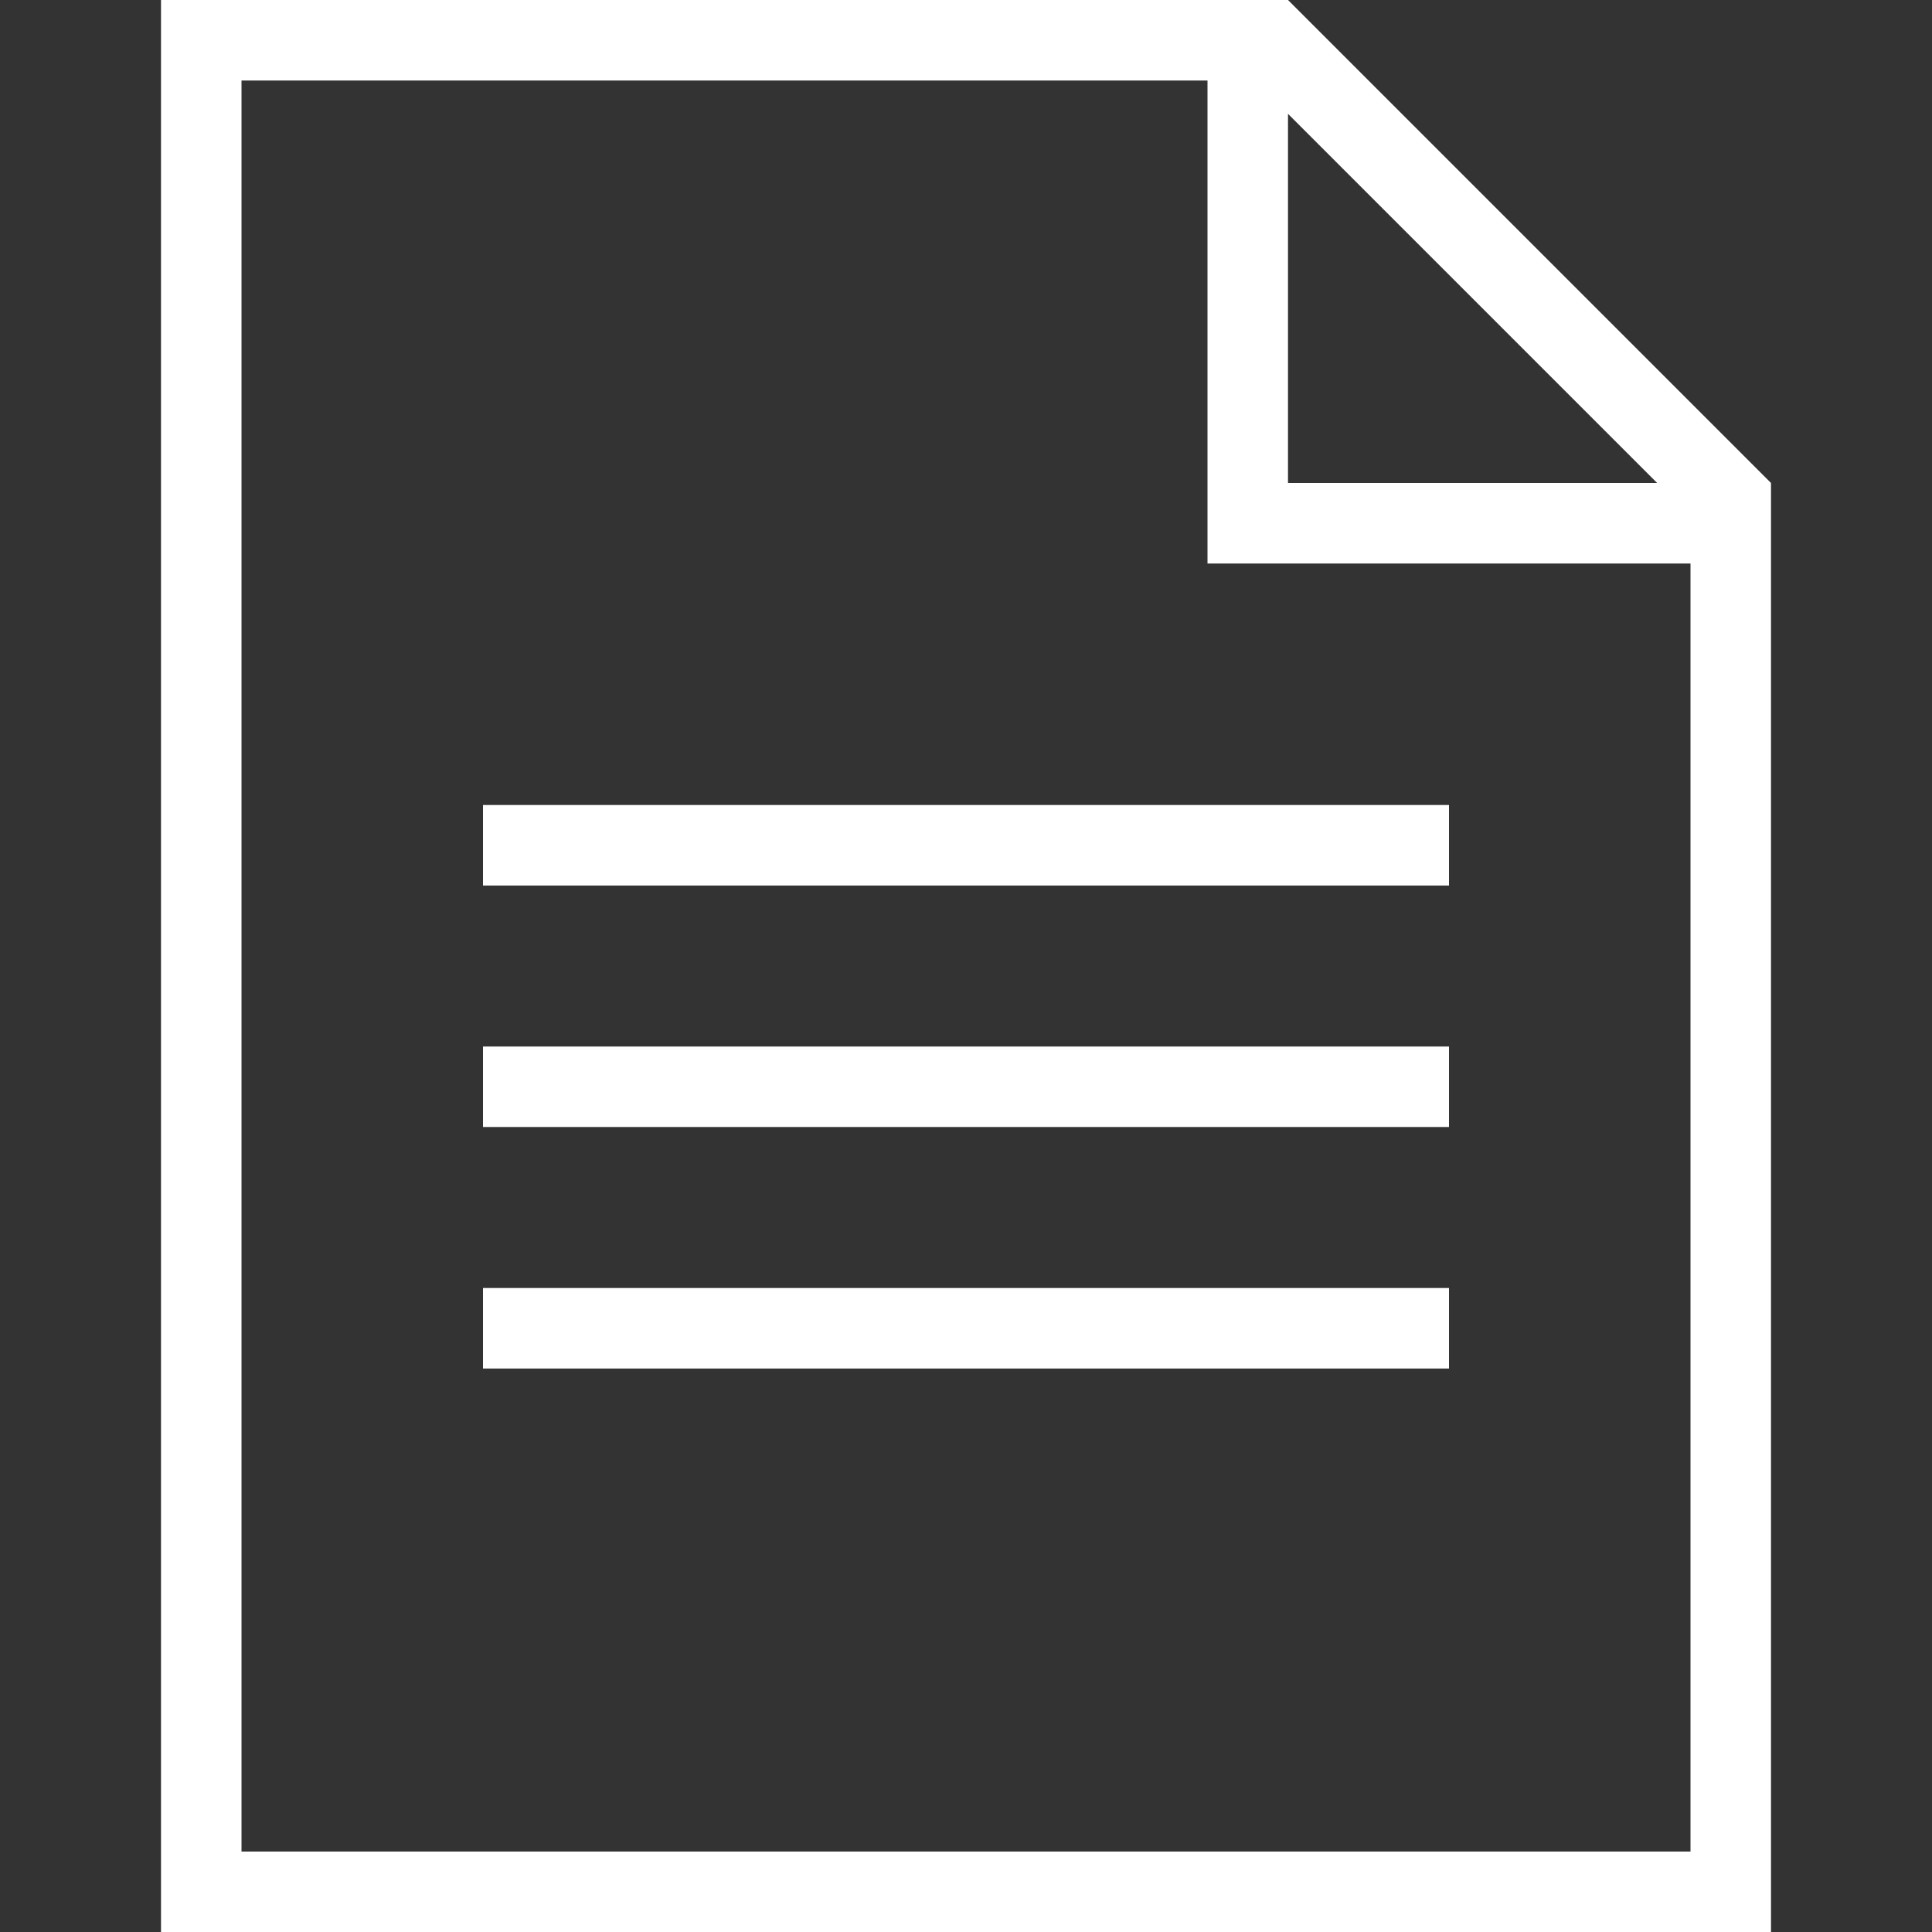 <svg fill="white" width="24" height="24" xmlns="http://www.w3.org/2000/svg" fill-rule="evenodd" clip-rule="evenodd"><rect width="100%" height="100%" fill="#333333" stroke="none"/><path d="M22 24h-20v-24h14l6 6v18zm-7-23h-12v22h18v-16h-6v-6zm3 15v1h-12v-1h12zm0-3v1h-12v-1h12zm0-3v1h-12v-1h12zm-2-4h4.586l-4.586-4.586v4.586z"/></svg>
